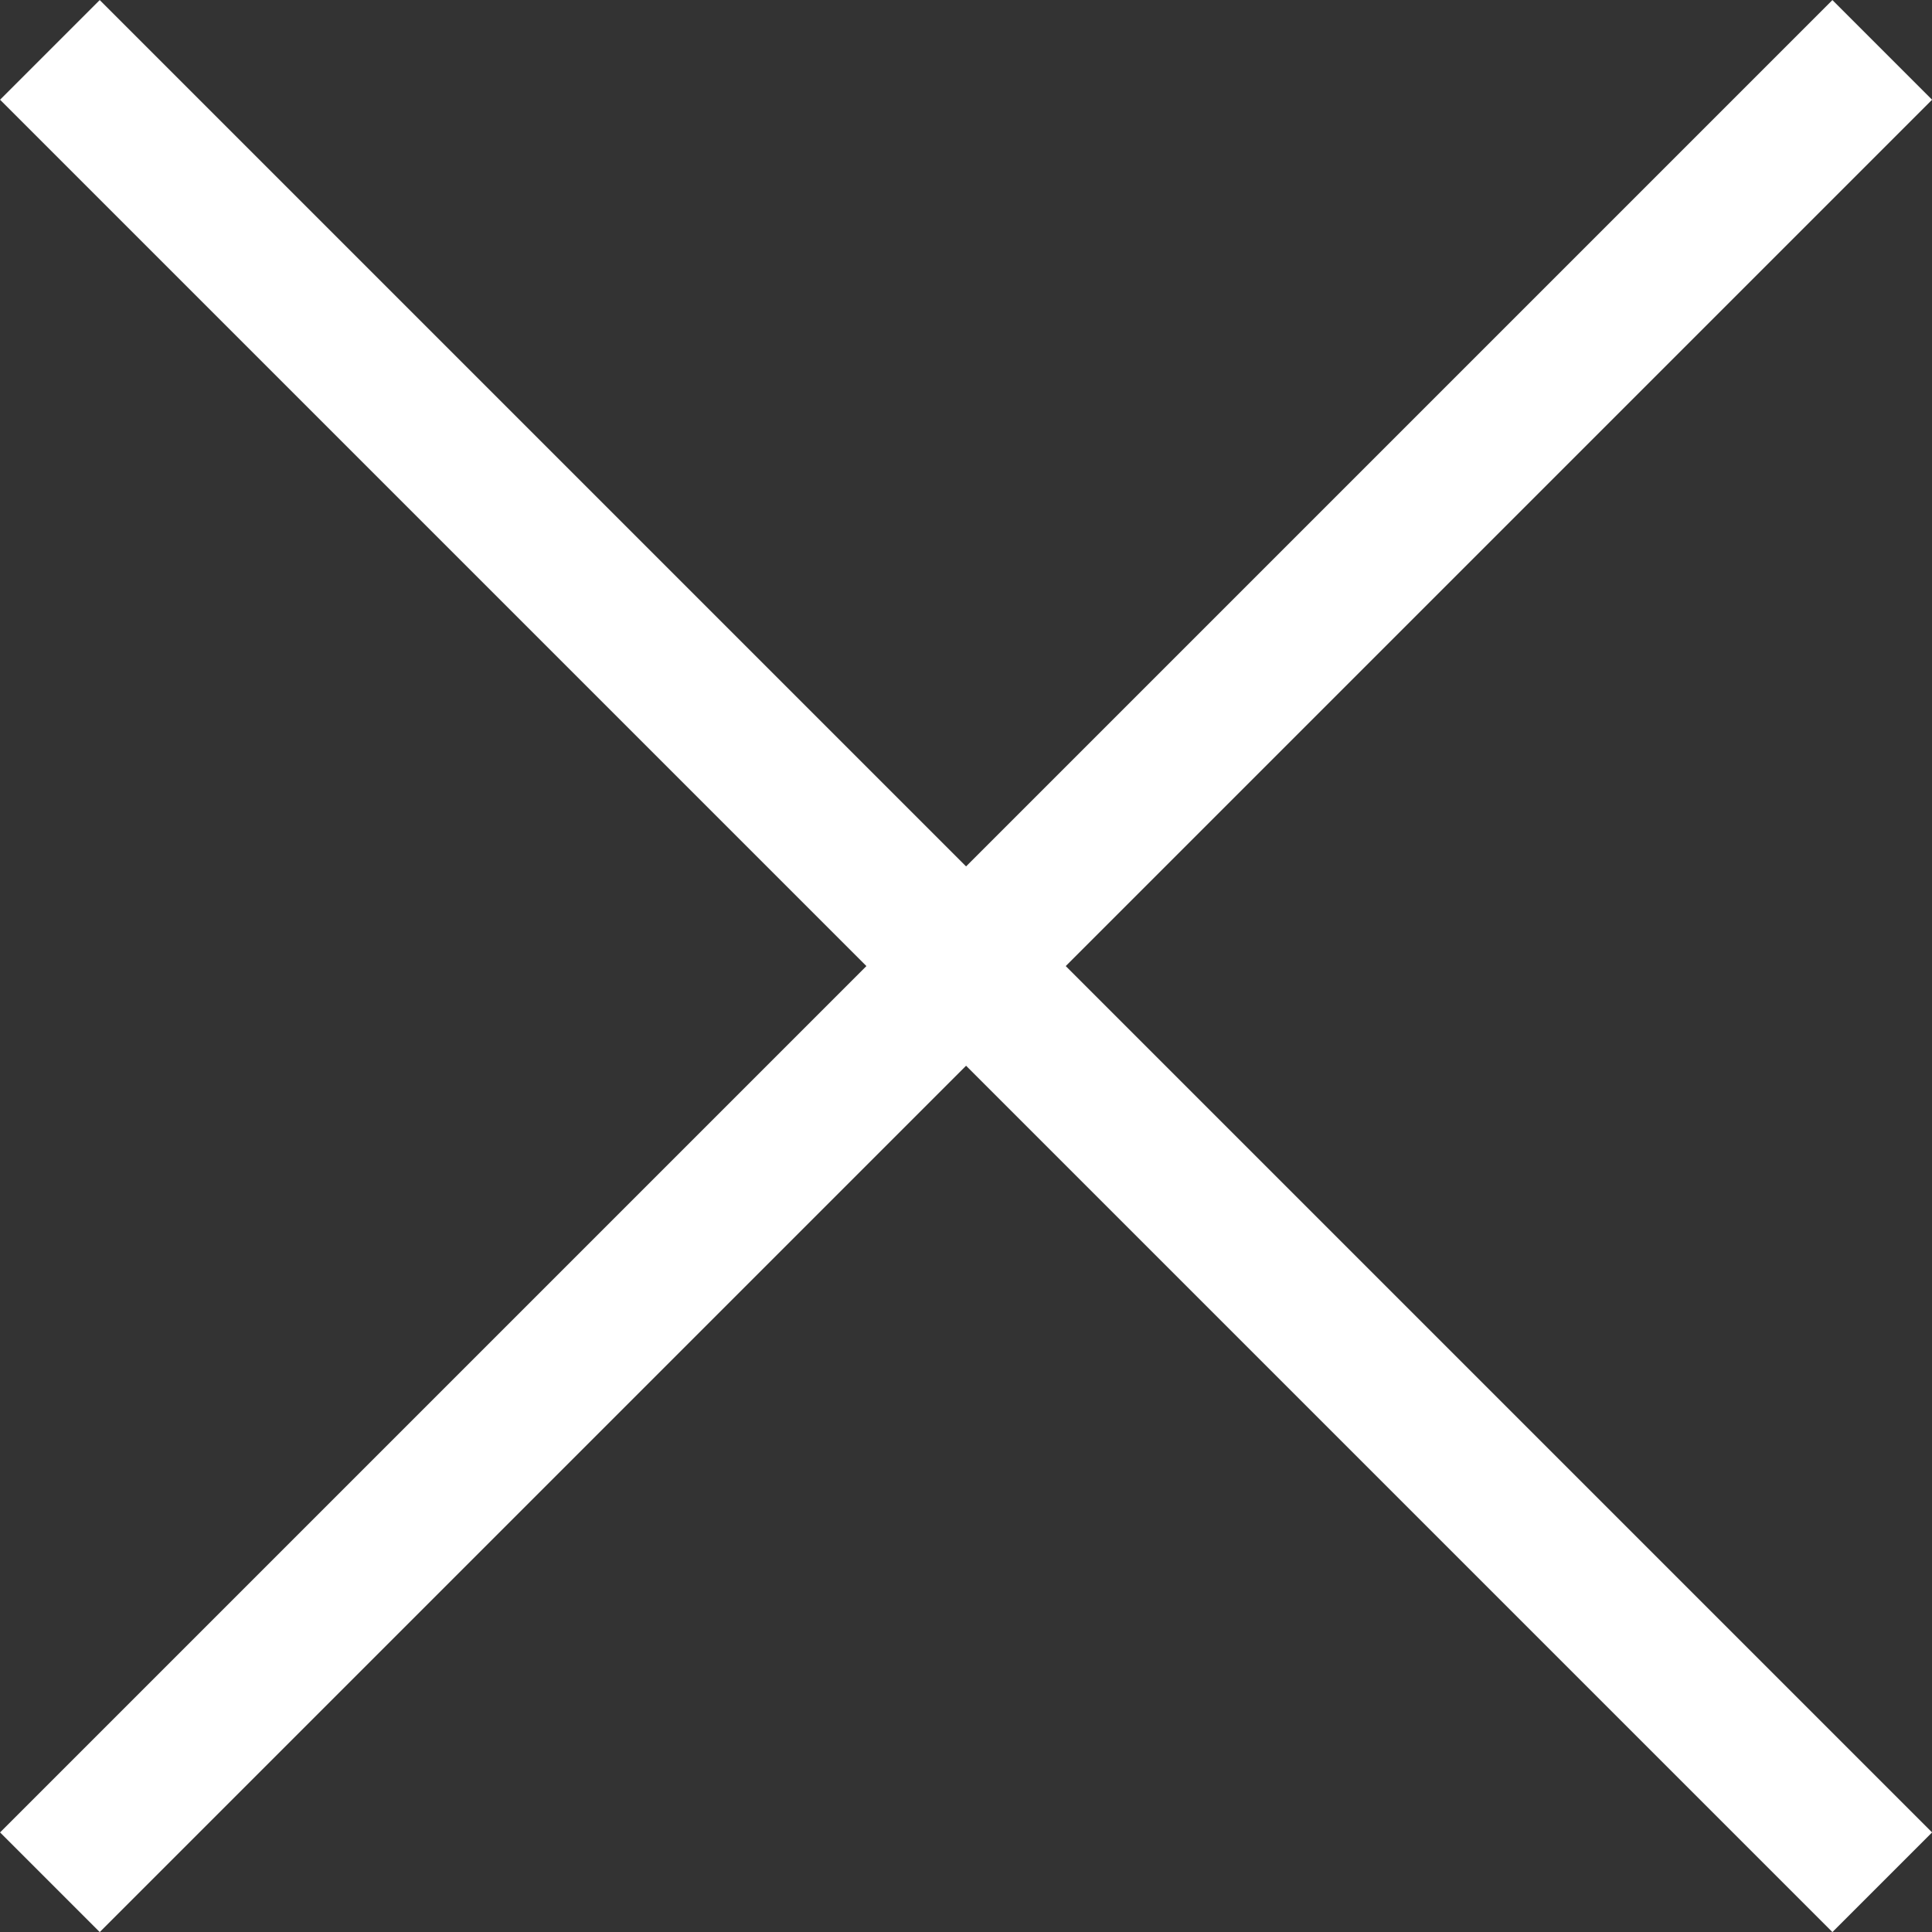 <svg enable-background="new 0 0 13.707 13.707" height="13.707" viewBox="0 0 13.707 13.707" width="13.707" xmlns="http://www.w3.org/2000/svg"><rect x="0" y="0" width="13.707" height="13.707" fill="#333333" stroke="none"/><g fill="none" stroke="#fff" stroke-miterlimit="10"><path d="m.354 13.354 13-13"/><path d="m13.354 13.354-13-13"/></g></svg>